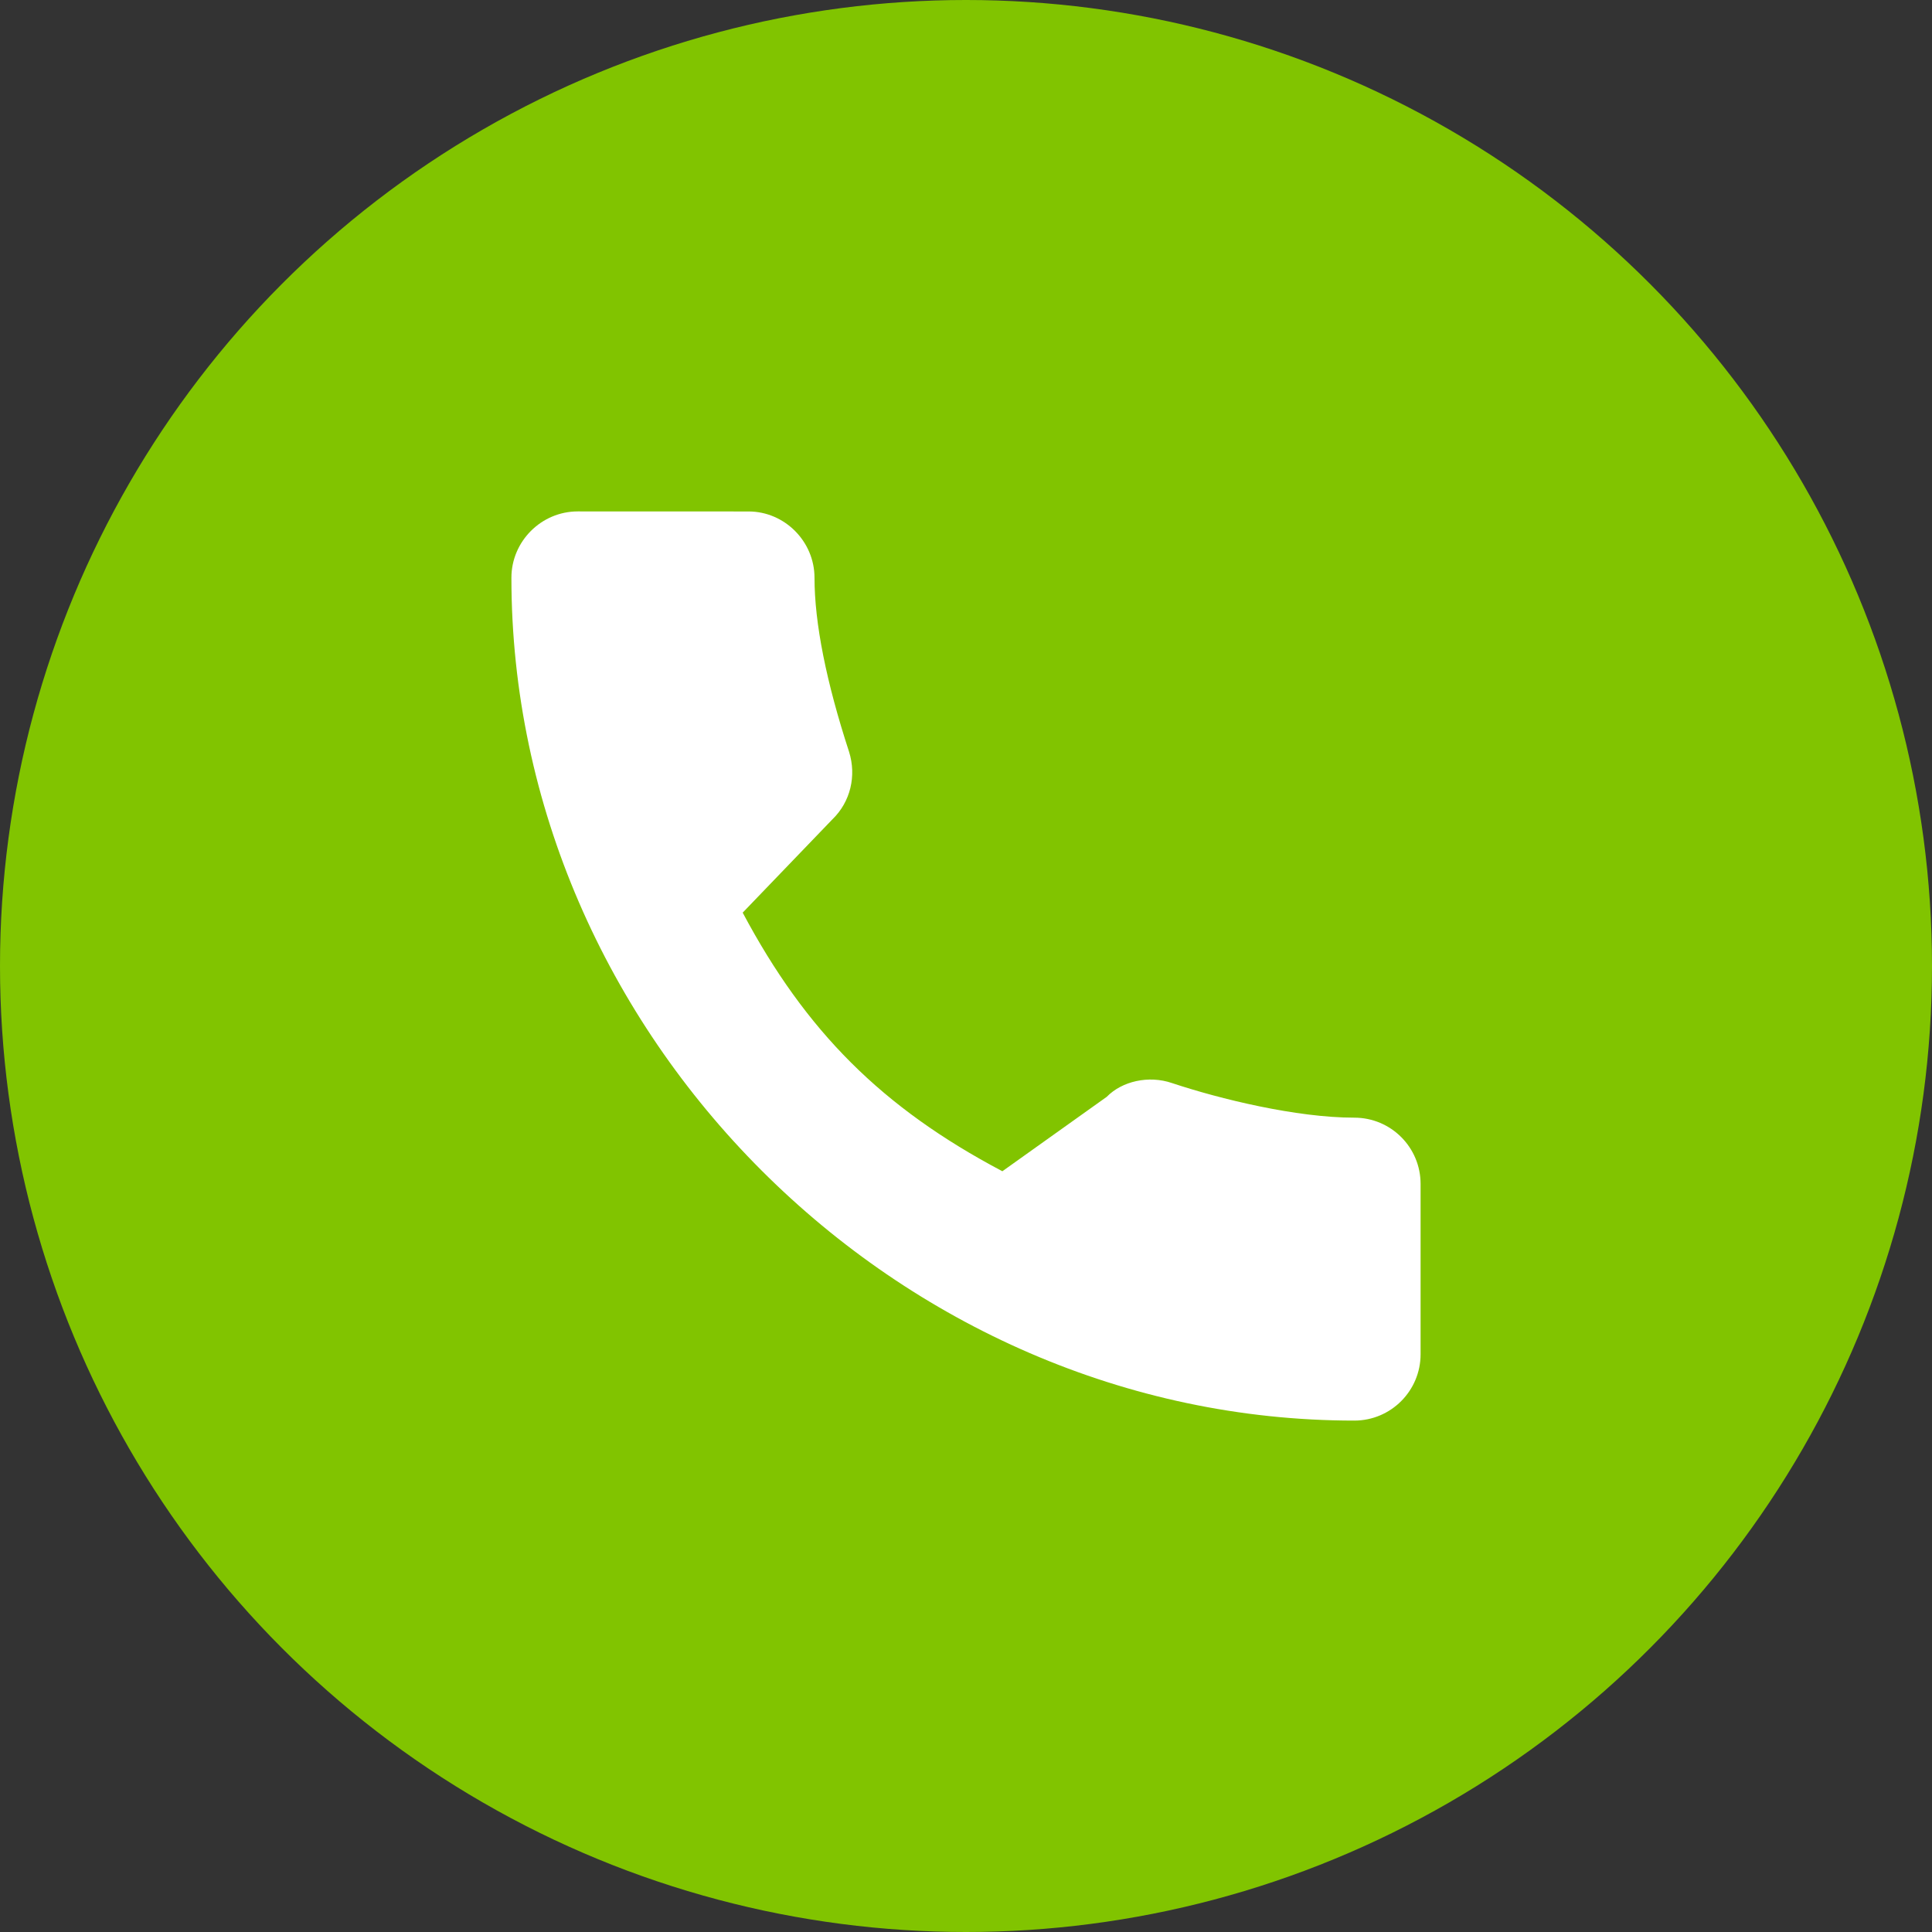 <?xml version="1.0" encoding="UTF-8"?> <svg xmlns="http://www.w3.org/2000/svg" width="34" height="34" viewBox="0 0 34 34" fill="none"><rect x="0" y="0" width="34" height="34" fill="#333333" stroke="none"/><circle cx="17" cy="17" r="17" fill="#81C400"></circle><path d="M23.833 19.669C22.815 19.669 21.47 19.341 20.628 19.061C20.212 18.918 19.744 19.029 19.477 19.302L17.64 20.612C15.521 19.493 14.182 18.151 13.07 16.061L14.649 14.419C14.968 14.111 15.075 13.652 14.942 13.23C14.542 12.004 14.334 10.967 14.334 10.168C14.334 9.528 13.808 9.001 13.174 9.001L10.167 9C9.527 9 9 9.526 9 10.167C9 18.206 15.794 25 23.833 25C24.48 25 25 24.474 25 23.833V20.835C25 20.192 24.48 19.669 23.833 19.669Z" fill="white"></path></svg> 